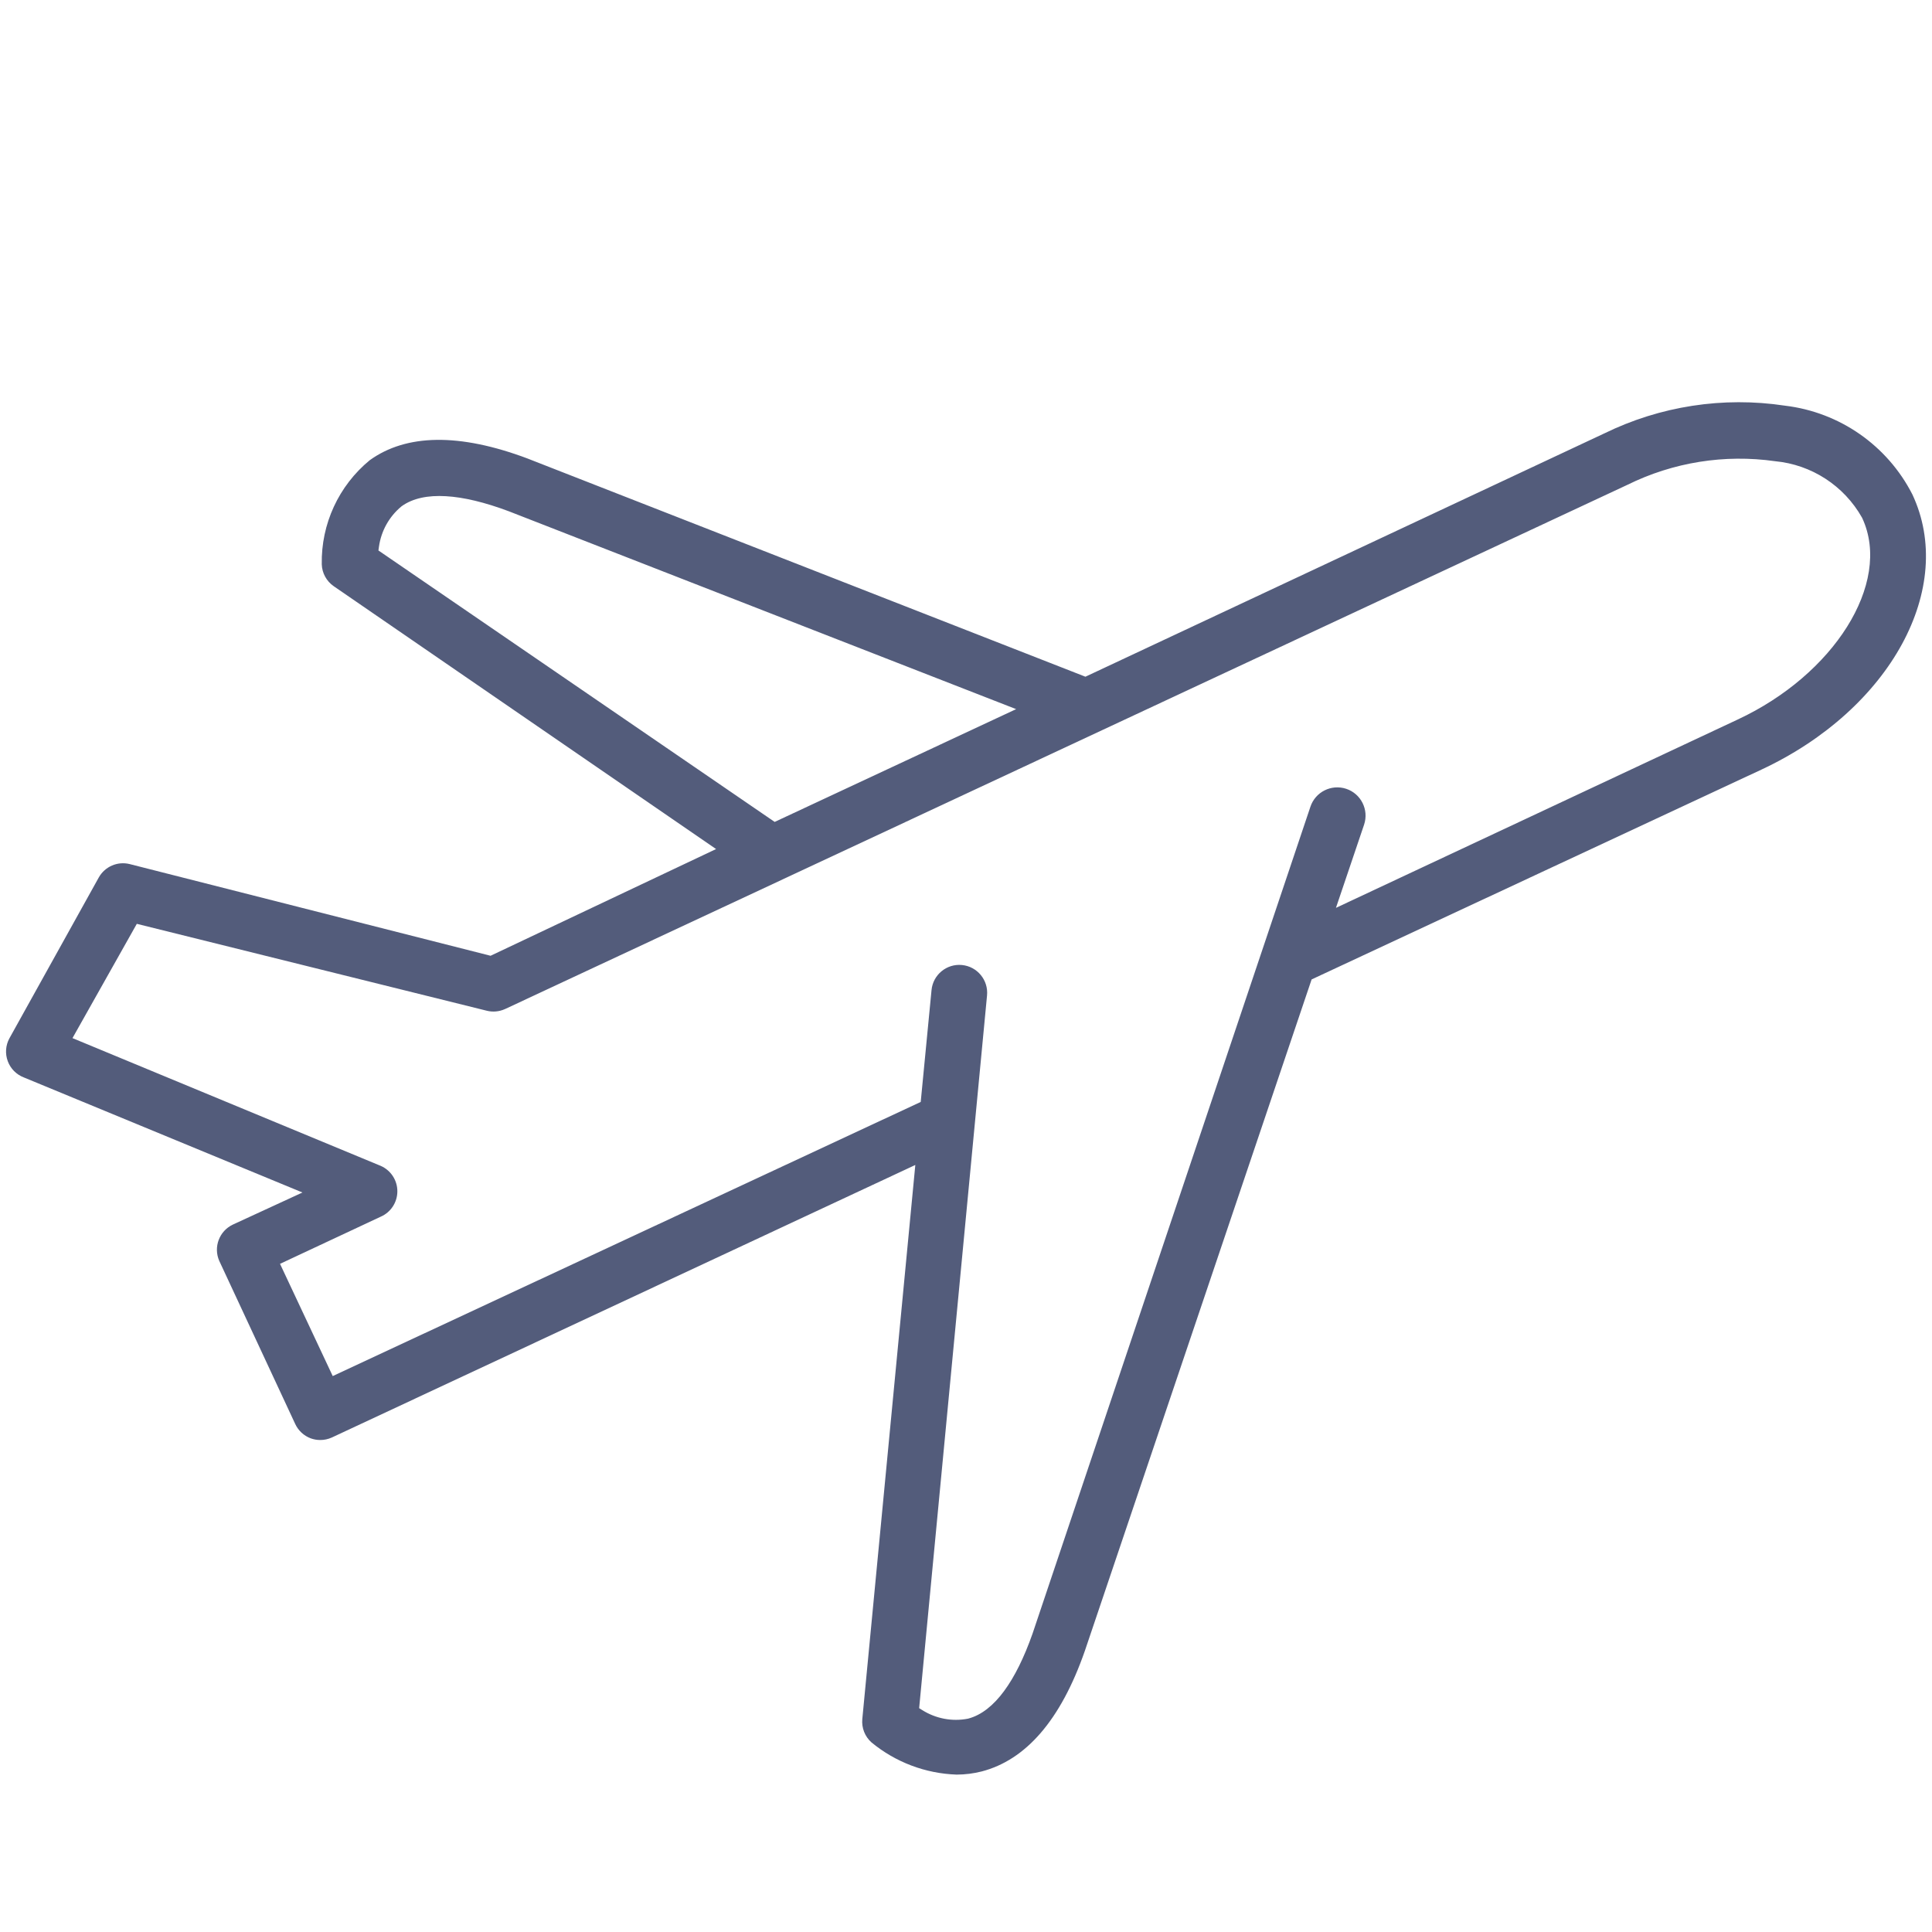 <?xml version="1.0" encoding="UTF-8"?> <svg xmlns="http://www.w3.org/2000/svg" width="64" height="64" viewBox="0 0 64 64" fill="none"><path fill-rule="evenodd" clip-rule="evenodd" d="M23.721 28.126L11.054 19.418C10.815 19.252 10.668 18.983 10.659 18.693C10.634 17.361 11.219 16.091 12.248 15.245C13.453 14.378 15.204 14.333 17.49 15.194L17.491 15.195L35.956 22.417L53.136 14.361L53.139 14.36C54.995 13.451 57.084 13.129 59.128 13.438L59.134 13.439C60.942 13.655 62.524 14.759 63.351 16.381C64.072 17.922 63.901 19.69 63.007 21.335C62.111 22.981 60.493 24.494 58.346 25.496L43.449 32.445L35.939 54.682C35.132 57.003 33.971 58.302 32.522 58.681C32.25 58.75 31.971 58.785 31.691 58.786C30.657 58.751 29.663 58.376 28.865 57.716C28.649 57.522 28.538 57.237 28.565 56.947L30.321 38.591L10.991 47.62C10.869 47.675 10.738 47.703 10.606 47.702H10.604C10.498 47.702 10.393 47.683 10.293 47.647C10.066 47.562 9.881 47.391 9.779 47.17L7.264 41.77L7.263 41.768C7.063 41.312 7.263 40.779 7.714 40.566L10.019 39.503L0.794 35.693L0.789 35.691C0.542 35.596 0.348 35.4 0.257 35.152C0.165 34.904 0.185 34.628 0.311 34.397L3.274 29.064C3.477 28.705 3.893 28.525 4.293 28.623L16.251 31.661L23.721 28.126ZM12.553 18.112L12.536 18.235L25.662 27.227L33.661 23.491L16.851 16.935L16.848 16.934C16.06 16.639 15.36 16.47 14.768 16.437C14.178 16.403 13.676 16.503 13.306 16.769L13.295 16.778C12.89 17.114 12.626 17.59 12.553 18.112ZM4.532 30.603L2.401 34.389L12.617 38.623C12.949 38.771 13.163 39.1 13.163 39.463C13.163 39.827 12.948 40.157 12.615 40.303L9.276 41.866L11.022 45.584L30.5 36.503L30.858 32.799C30.906 32.291 31.357 31.919 31.864 31.967C32.372 32.015 32.745 32.466 32.697 32.974L30.448 56.585L30.552 56.65C31.001 56.932 31.54 57.035 32.061 56.934L32.074 56.931C32.514 56.815 32.91 56.494 33.259 56.022C33.609 55.549 33.925 54.908 34.203 54.12L43.409 26.725C43.572 26.234 44.102 25.968 44.594 26.13C45.085 26.293 45.351 26.824 45.188 27.315L44.255 30.074L57.564 23.835C59.155 23.093 60.428 21.97 61.185 20.765C61.939 19.564 62.197 18.251 61.688 17.16L61.685 17.153L61.681 17.146C61.084 16.089 60.009 15.391 58.801 15.278C57.131 15.04 55.428 15.312 53.915 16.058L53.913 16.059L16.73 33.426L16.729 33.426C16.538 33.513 16.324 33.532 16.122 33.481L4.532 30.603Z" fill="#535C7B"></path></svg> 
